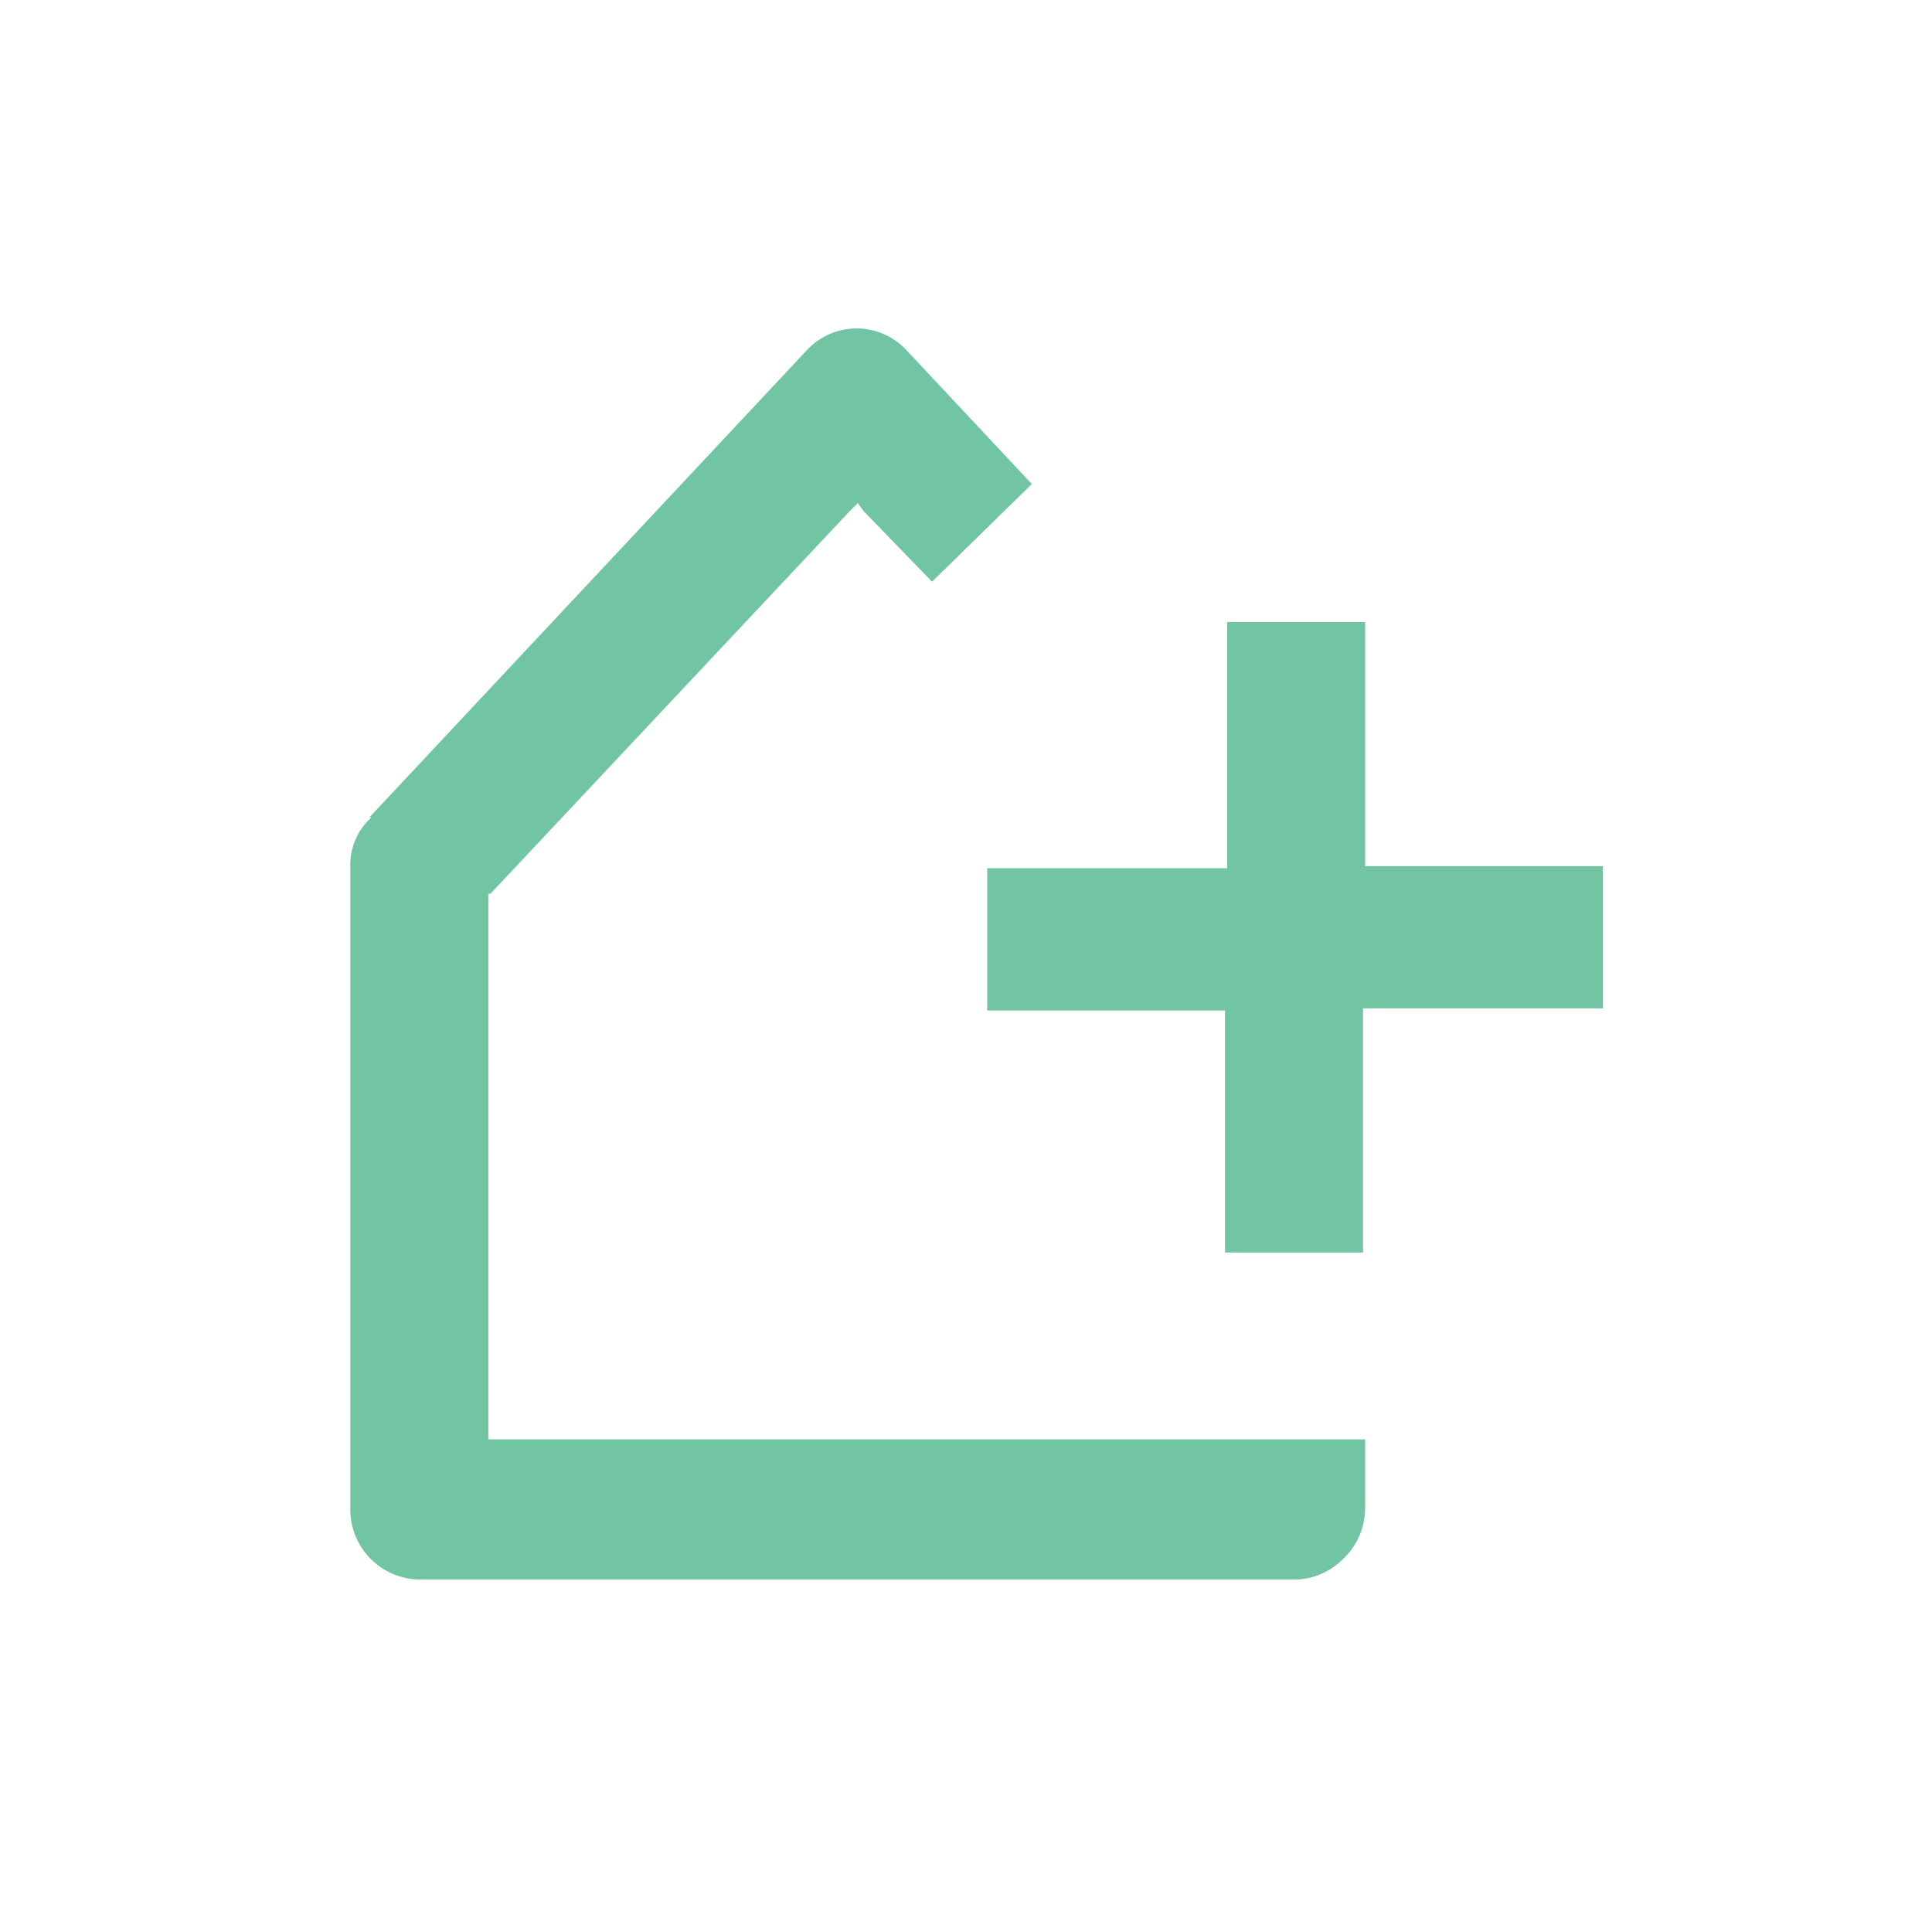 <?xml version="1.0" encoding="UTF-8"?> <svg xmlns="http://www.w3.org/2000/svg" fill="none" viewBox="0 0 91 90"><path fill="#71C5A2" d="m17.4 38.5 20.6-22a3.2 3.2 0 0 1 4.7 0l5.9 6.3-4.7 4.6-3.2-3.3-.3-.4-.4.4-16.9 18H23v25.7h41.3V71c0 1-.4 1.8-1 2.4-.6.6-1.4 1-2.3 1H19.7a3.3 3.3 0 0 1-3.2-3.4V40.8a3 3 0 0 1 1-2.3Zm47.4 2.3h10.7v6.7H64.2V59h-6.5V47.6H46.5v-6.7h11.3V29.3h6.5v11.5h.5Z"></path></svg> 